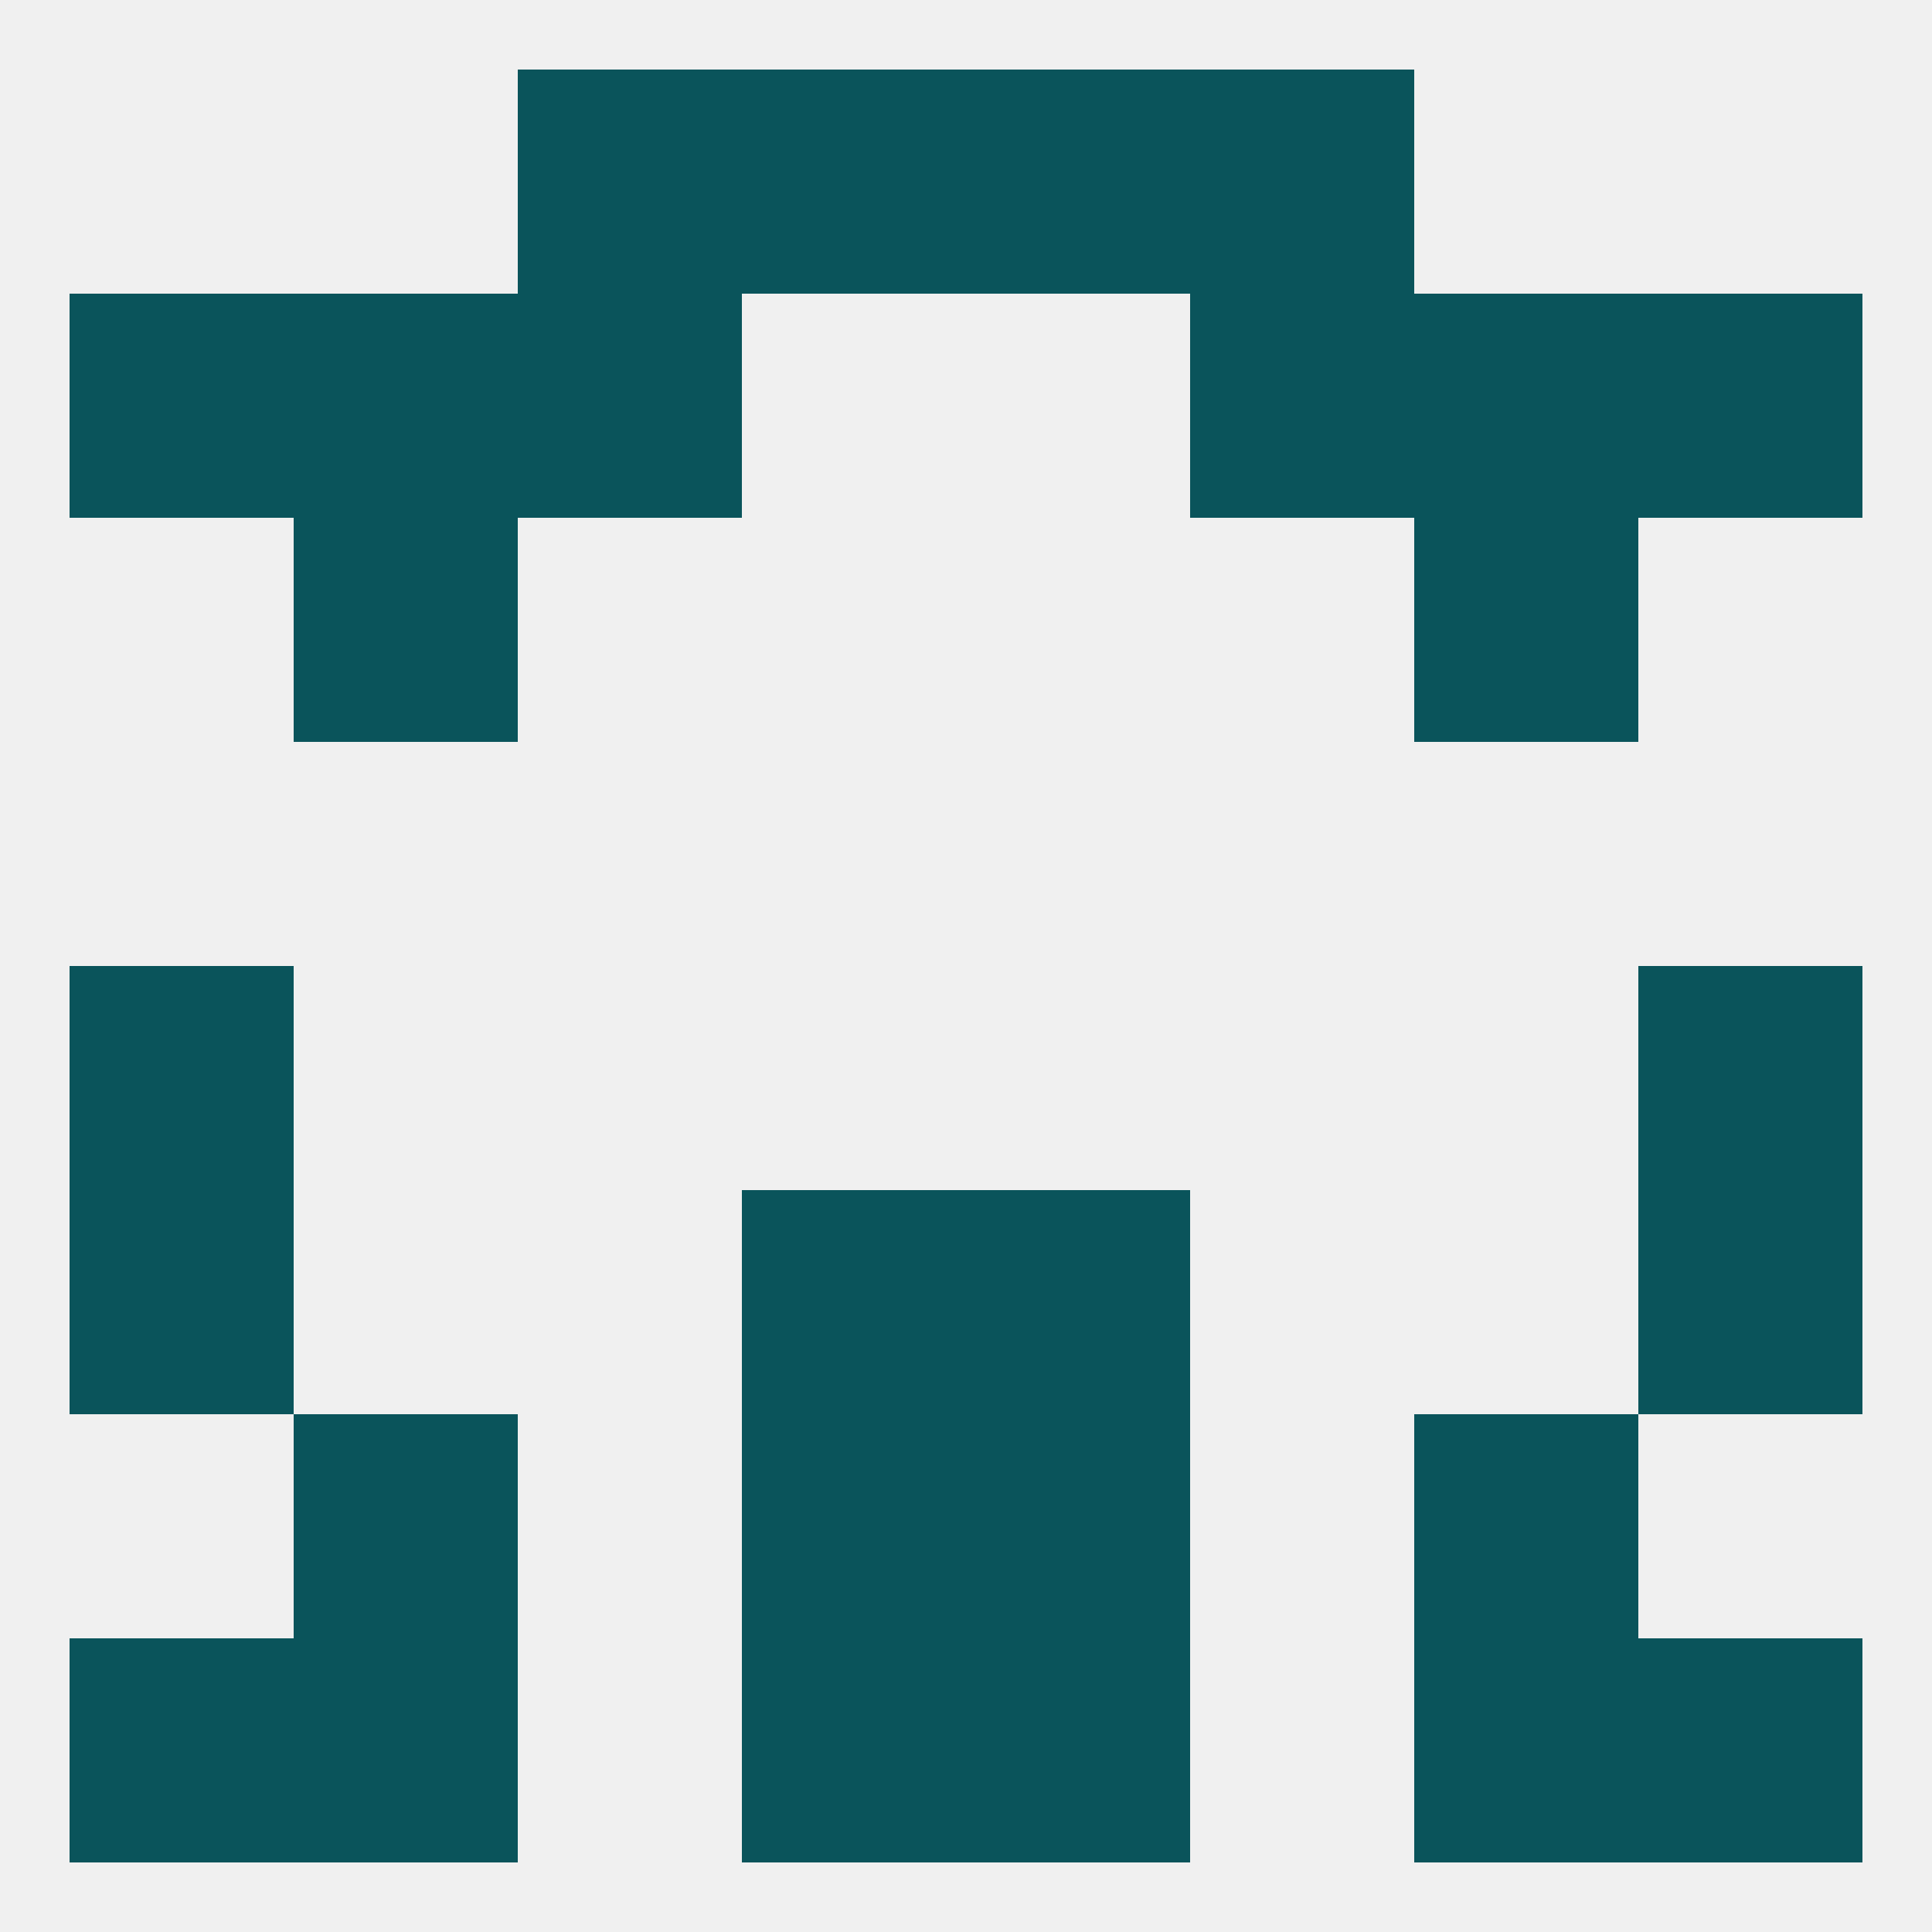 
<!--   <?xml version="1.0"?> -->
<svg version="1.1" baseprofile="full" xmlns="http://www.w3.org/2000/svg" xmlns:xlink="http://www.w3.org/1999/xlink" xmlns:ev="http://www.w3.org/2001/xml-events" width="250" height="250" viewBox="0 0 250 250" >
	<rect width="100%" height="100%" fill="rgba(240,240,240,255)"/>

	<rect x="9" y="125" width="29" height="29" fill="rgba(10,84,91,255)"/>
	<rect x="212" y="125" width="29" height="29" fill="rgba(10,84,91,255)"/>
	<rect x="9" y="154" width="29" height="29" fill="rgba(10,84,91,255)"/>
	<rect x="212" y="154" width="29" height="29" fill="rgba(10,84,91,255)"/>
	<rect x="96" y="154" width="29" height="29" fill="rgba(10,84,91,255)"/>
	<rect x="125" y="154" width="29" height="29" fill="rgba(10,84,91,255)"/>
	<rect x="183" y="183" width="29" height="29" fill="rgba(10,84,91,255)"/>
	<rect x="96" y="183" width="29" height="29" fill="rgba(10,84,91,255)"/>
	<rect x="125" y="183" width="29" height="29" fill="rgba(10,84,91,255)"/>
	<rect x="38" y="183" width="29" height="29" fill="rgba(10,84,91,255)"/>
	<rect x="38" y="212" width="29" height="29" fill="rgba(10,84,91,255)"/>
	<rect x="183" y="212" width="29" height="29" fill="rgba(10,84,91,255)"/>
	<rect x="96" y="212" width="29" height="29" fill="rgba(10,84,91,255)"/>
	<rect x="125" y="212" width="29" height="29" fill="rgba(10,84,91,255)"/>
	<rect x="9" y="212" width="29" height="29" fill="rgba(10,84,91,255)"/>
	<rect x="212" y="212" width="29" height="29" fill="rgba(10,84,91,255)"/>
	<rect x="154" y="9" width="29" height="29" fill="rgba(10,84,91,255)"/>
	<rect x="96" y="9" width="29" height="29" fill="rgba(10,84,91,255)"/>
	<rect x="125" y="9" width="29" height="29" fill="rgba(10,84,91,255)"/>
	<rect x="67" y="9" width="29" height="29" fill="rgba(10,84,91,255)"/>
	<rect x="67" y="38" width="29" height="29" fill="rgba(10,84,91,255)"/>
	<rect x="154" y="38" width="29" height="29" fill="rgba(10,84,91,255)"/>
	<rect x="9" y="38" width="29" height="29" fill="rgba(10,84,91,255)"/>
	<rect x="212" y="38" width="29" height="29" fill="rgba(10,84,91,255)"/>
	<rect x="38" y="38" width="29" height="29" fill="rgba(10,84,91,255)"/>
	<rect x="183" y="38" width="29" height="29" fill="rgba(10,84,91,255)"/>
	<rect x="38" y="67" width="29" height="29" fill="rgba(10,84,91,255)"/>
	<rect x="183" y="67" width="29" height="29" fill="rgba(10,84,91,255)"/>
</svg>